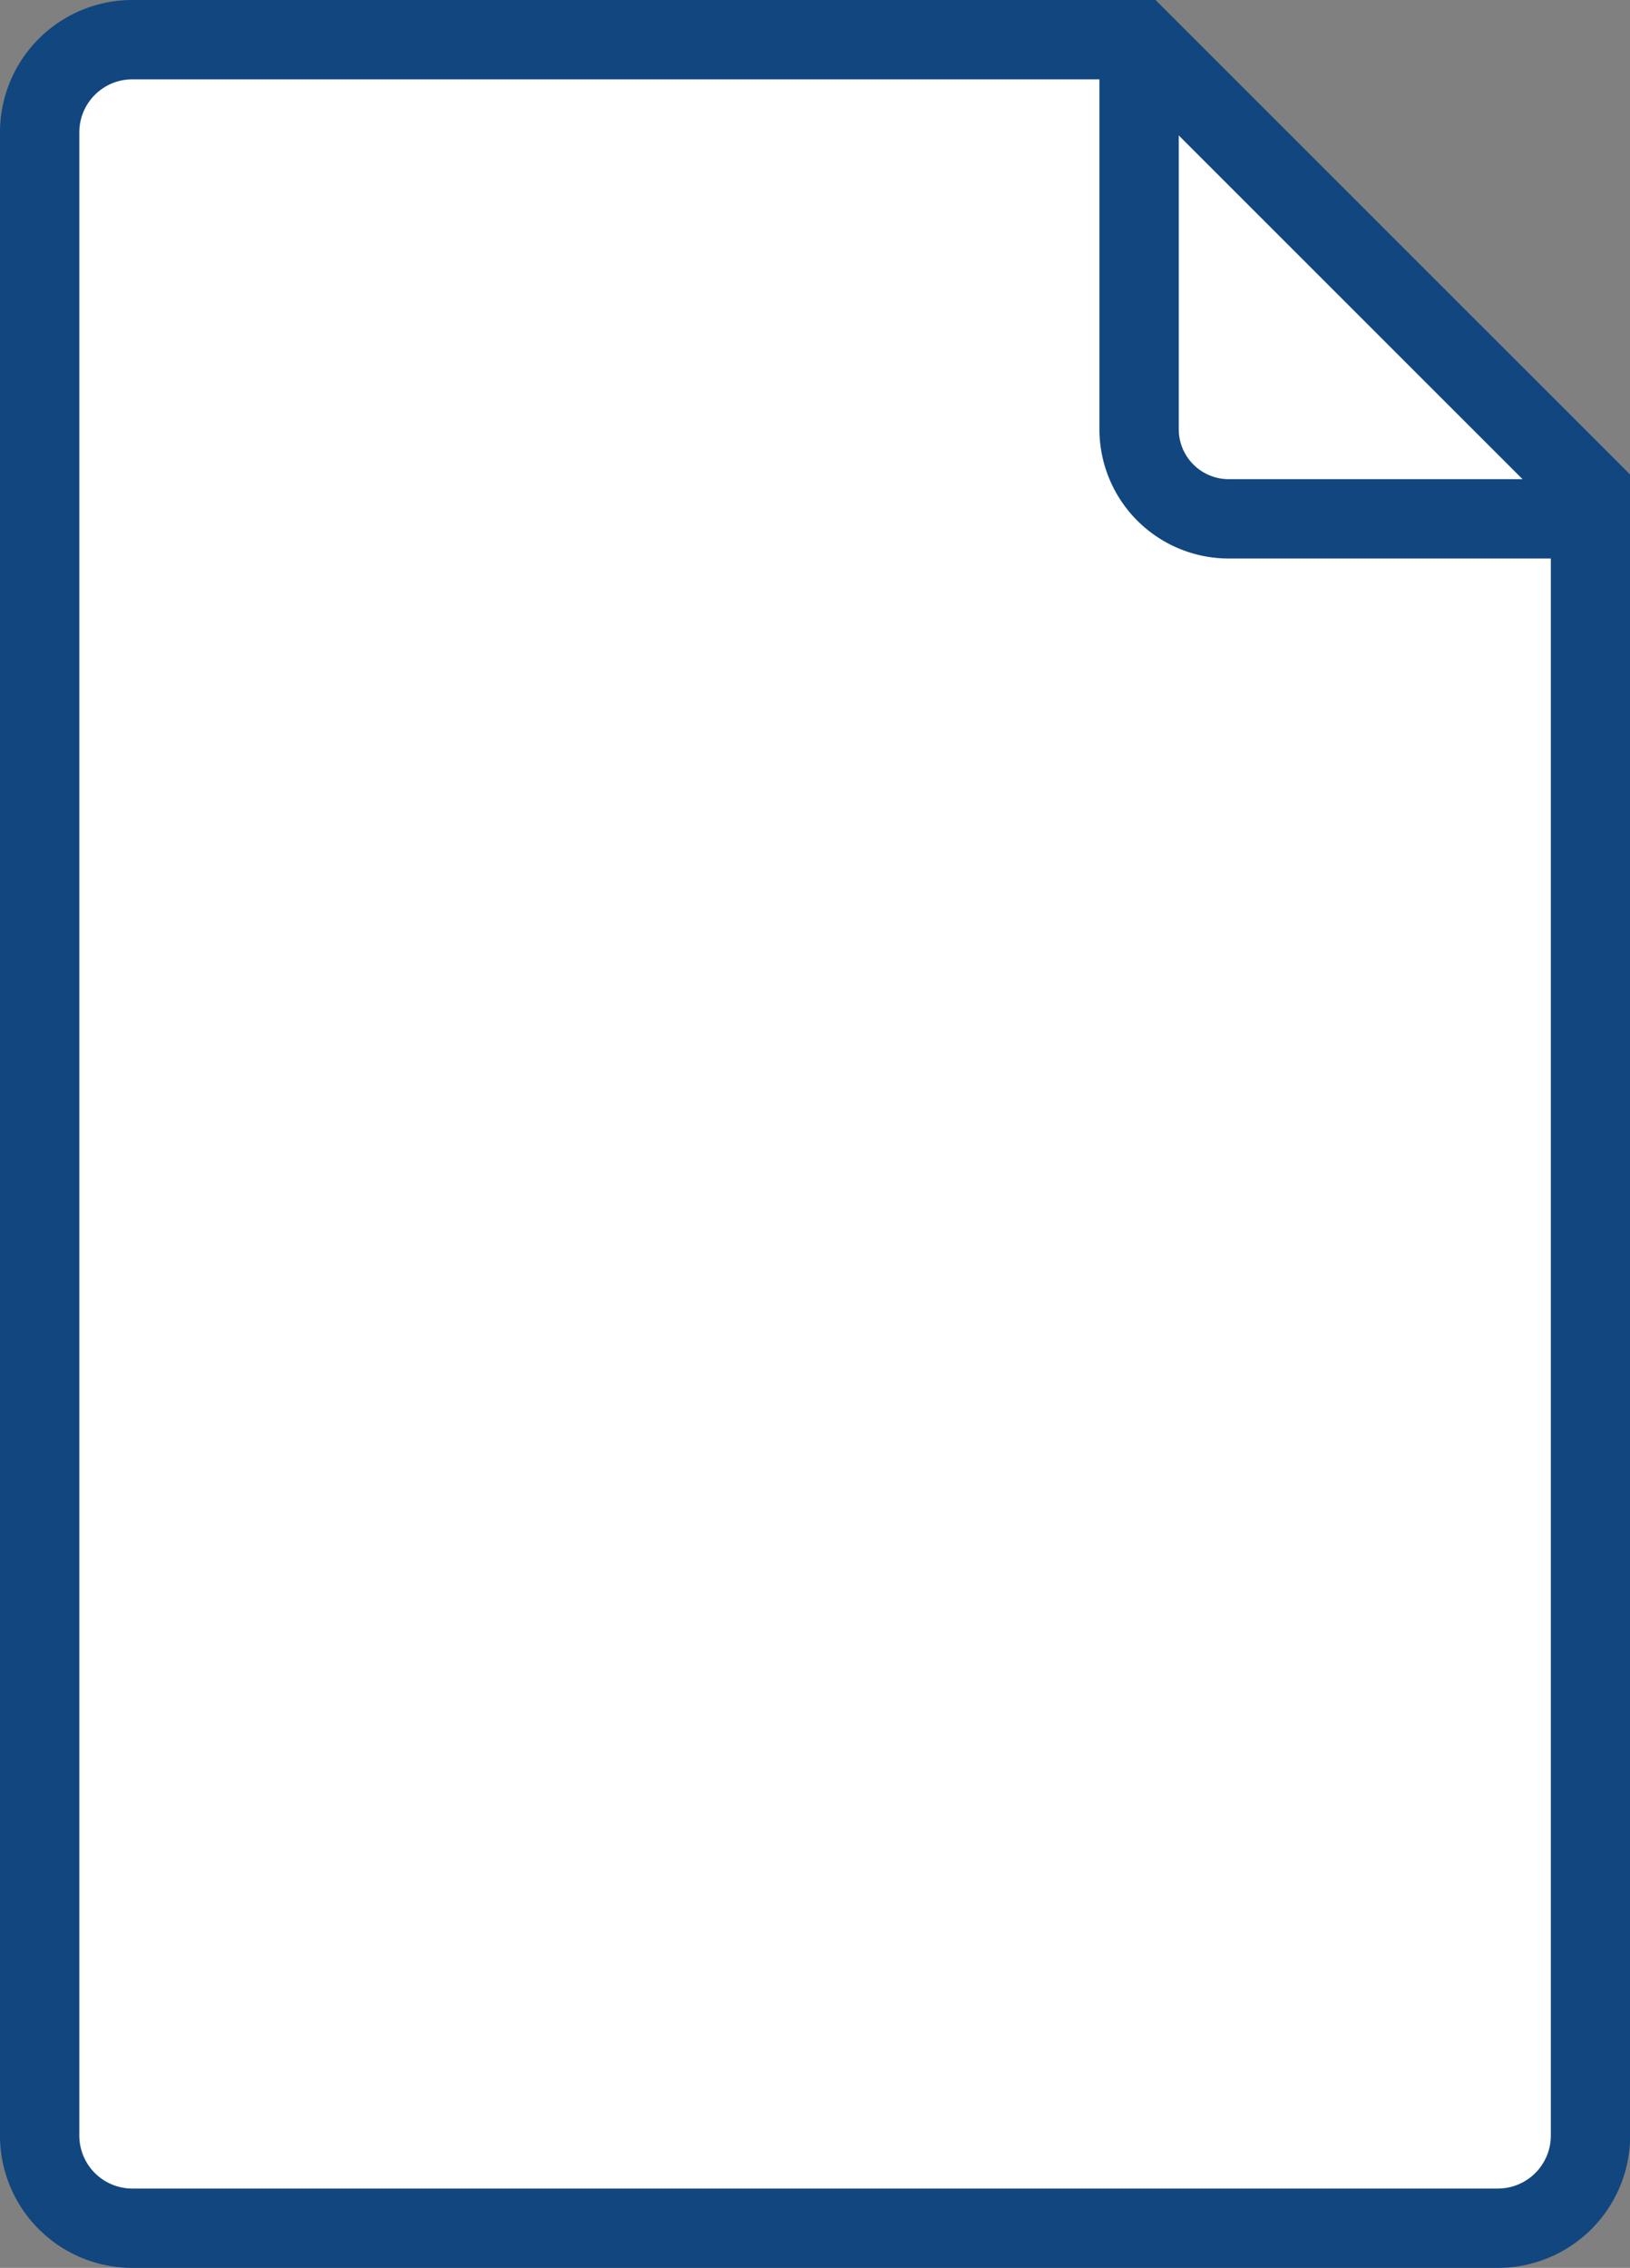 <svg xmlns="http://www.w3.org/2000/svg" width="41.096" height="57.17" viewBox="0 0 41.096 57.17">
  <rect x="0" y="0" width="41.096" height="57.17" fill="#808080" stroke="none"/>
  <g id="Groupe_293" data-name="Groupe 293" transform="translate(0.5 0.5)">
    <g id="Groupe_240" data-name="Groupe 240" transform="translate(0.5 0.5)">
      <g id="Groupe_237" data-name="Groupe 237" style="mix-blend-mode: normal;isolation: isolate">
        <g id="Groupe_236" data-name="Groupe 236">
          <g id="Groupe_241" data-name="Groupe 241">
            <path id="Tracé_228" data-name="Tracé 228" d="M37.261,55.67H2.836A2.336,2.336,0,0,1,.5,53.334V2.836A2.336,2.336,0,0,1,2.836.5H28.219L39.6,11.878V53.334A2.336,2.336,0,0,1,37.261,55.67Z" transform="translate(-0.5 -0.5)" fill="#fff" stroke="#11467f" stroke-width="2"/>
          </g>
        </g>
      </g>
      <path id="Tracé_229" data-name="Tracé 229" d="M51.337,11.877H42.22a2.26,2.26,0,0,1-2.26-2.26V.5" transform="translate(-12.241 0.202)" fill="none" stroke="#11467f" stroke-linecap="round" stroke-linejoin="round" stroke-width="2"/>
    </g>
  </g>
</svg>

